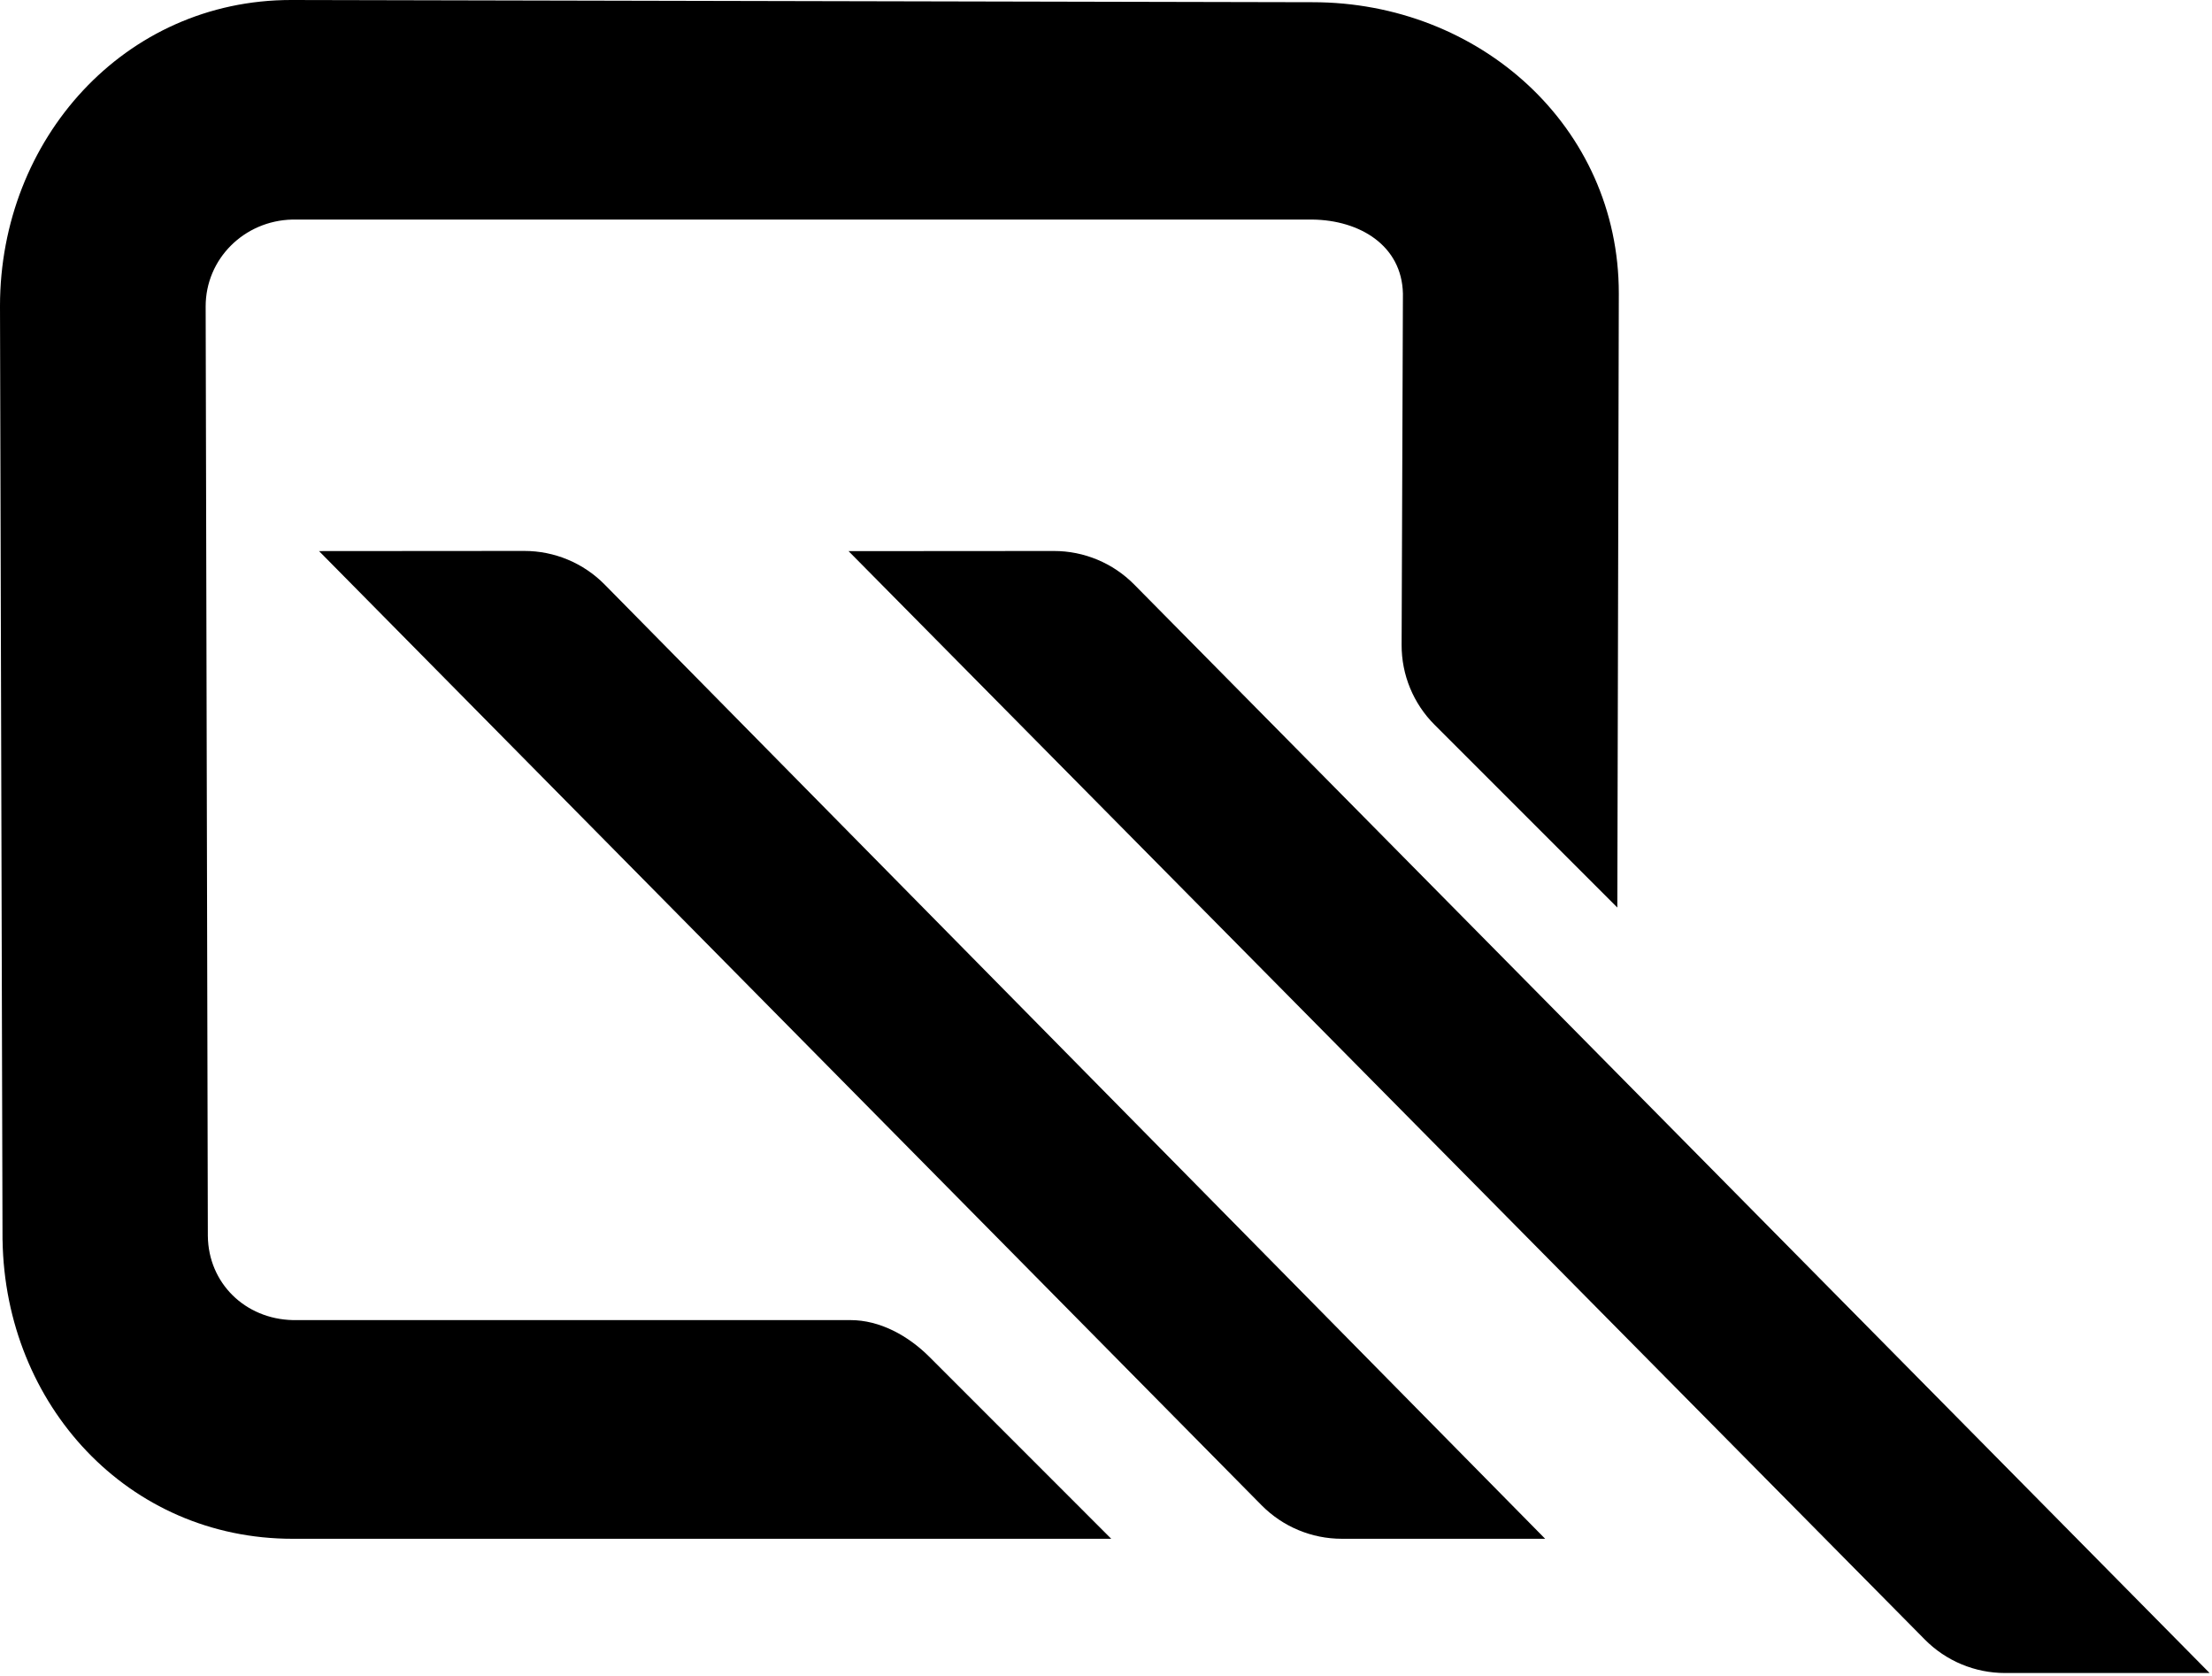 <svg width="503" height="381" viewBox="0 0 503 381" fill="none" xmlns="http://www.w3.org/2000/svg">
<path d="M298.457 0.503C336.413 0.482 368.133 28.774 368.111 66.722L367.774 206.347L326.203 164.781C321.39 159.968 318.697 153.433 318.722 146.627L319.018 66.75C318.77 55.809 309.204 50.045 298.42 49.923C227.979 49.923 216.986 49.923 146.55 49.923H66.459C55.534 50.174 46.76 58.847 46.766 69.674L47.262 281.031C47.392 291.762 55.752 299.905 66.583 300.15H193.331C200.128 300.134 206.557 303.731 211.364 308.536L252.694 349.875H66.583C29.049 349.897 1.183 319.4 0.584 282.015H0.573L0 69.558C0.017 31.646 28.305 -0.022 66.236 1.13712e-05L298.457 0.503Z" fill="black"/>
<path d="M72.546 125.301L119.218 125.267C126.088 125.262 132.673 128.015 137.495 132.907L351.363 349.872H305.118C298.264 349.872 291.696 347.128 286.879 342.253L72.546 125.301Z" fill="black"/>
<path d="M192.961 125.313L239.651 125.279C246.511 125.274 253.086 128.018 257.907 132.897L502.452 380.393L455.928 380.394C449.079 380.394 442.514 377.654 437.698 372.784L192.961 125.313Z" fill="black"/>
</svg>
